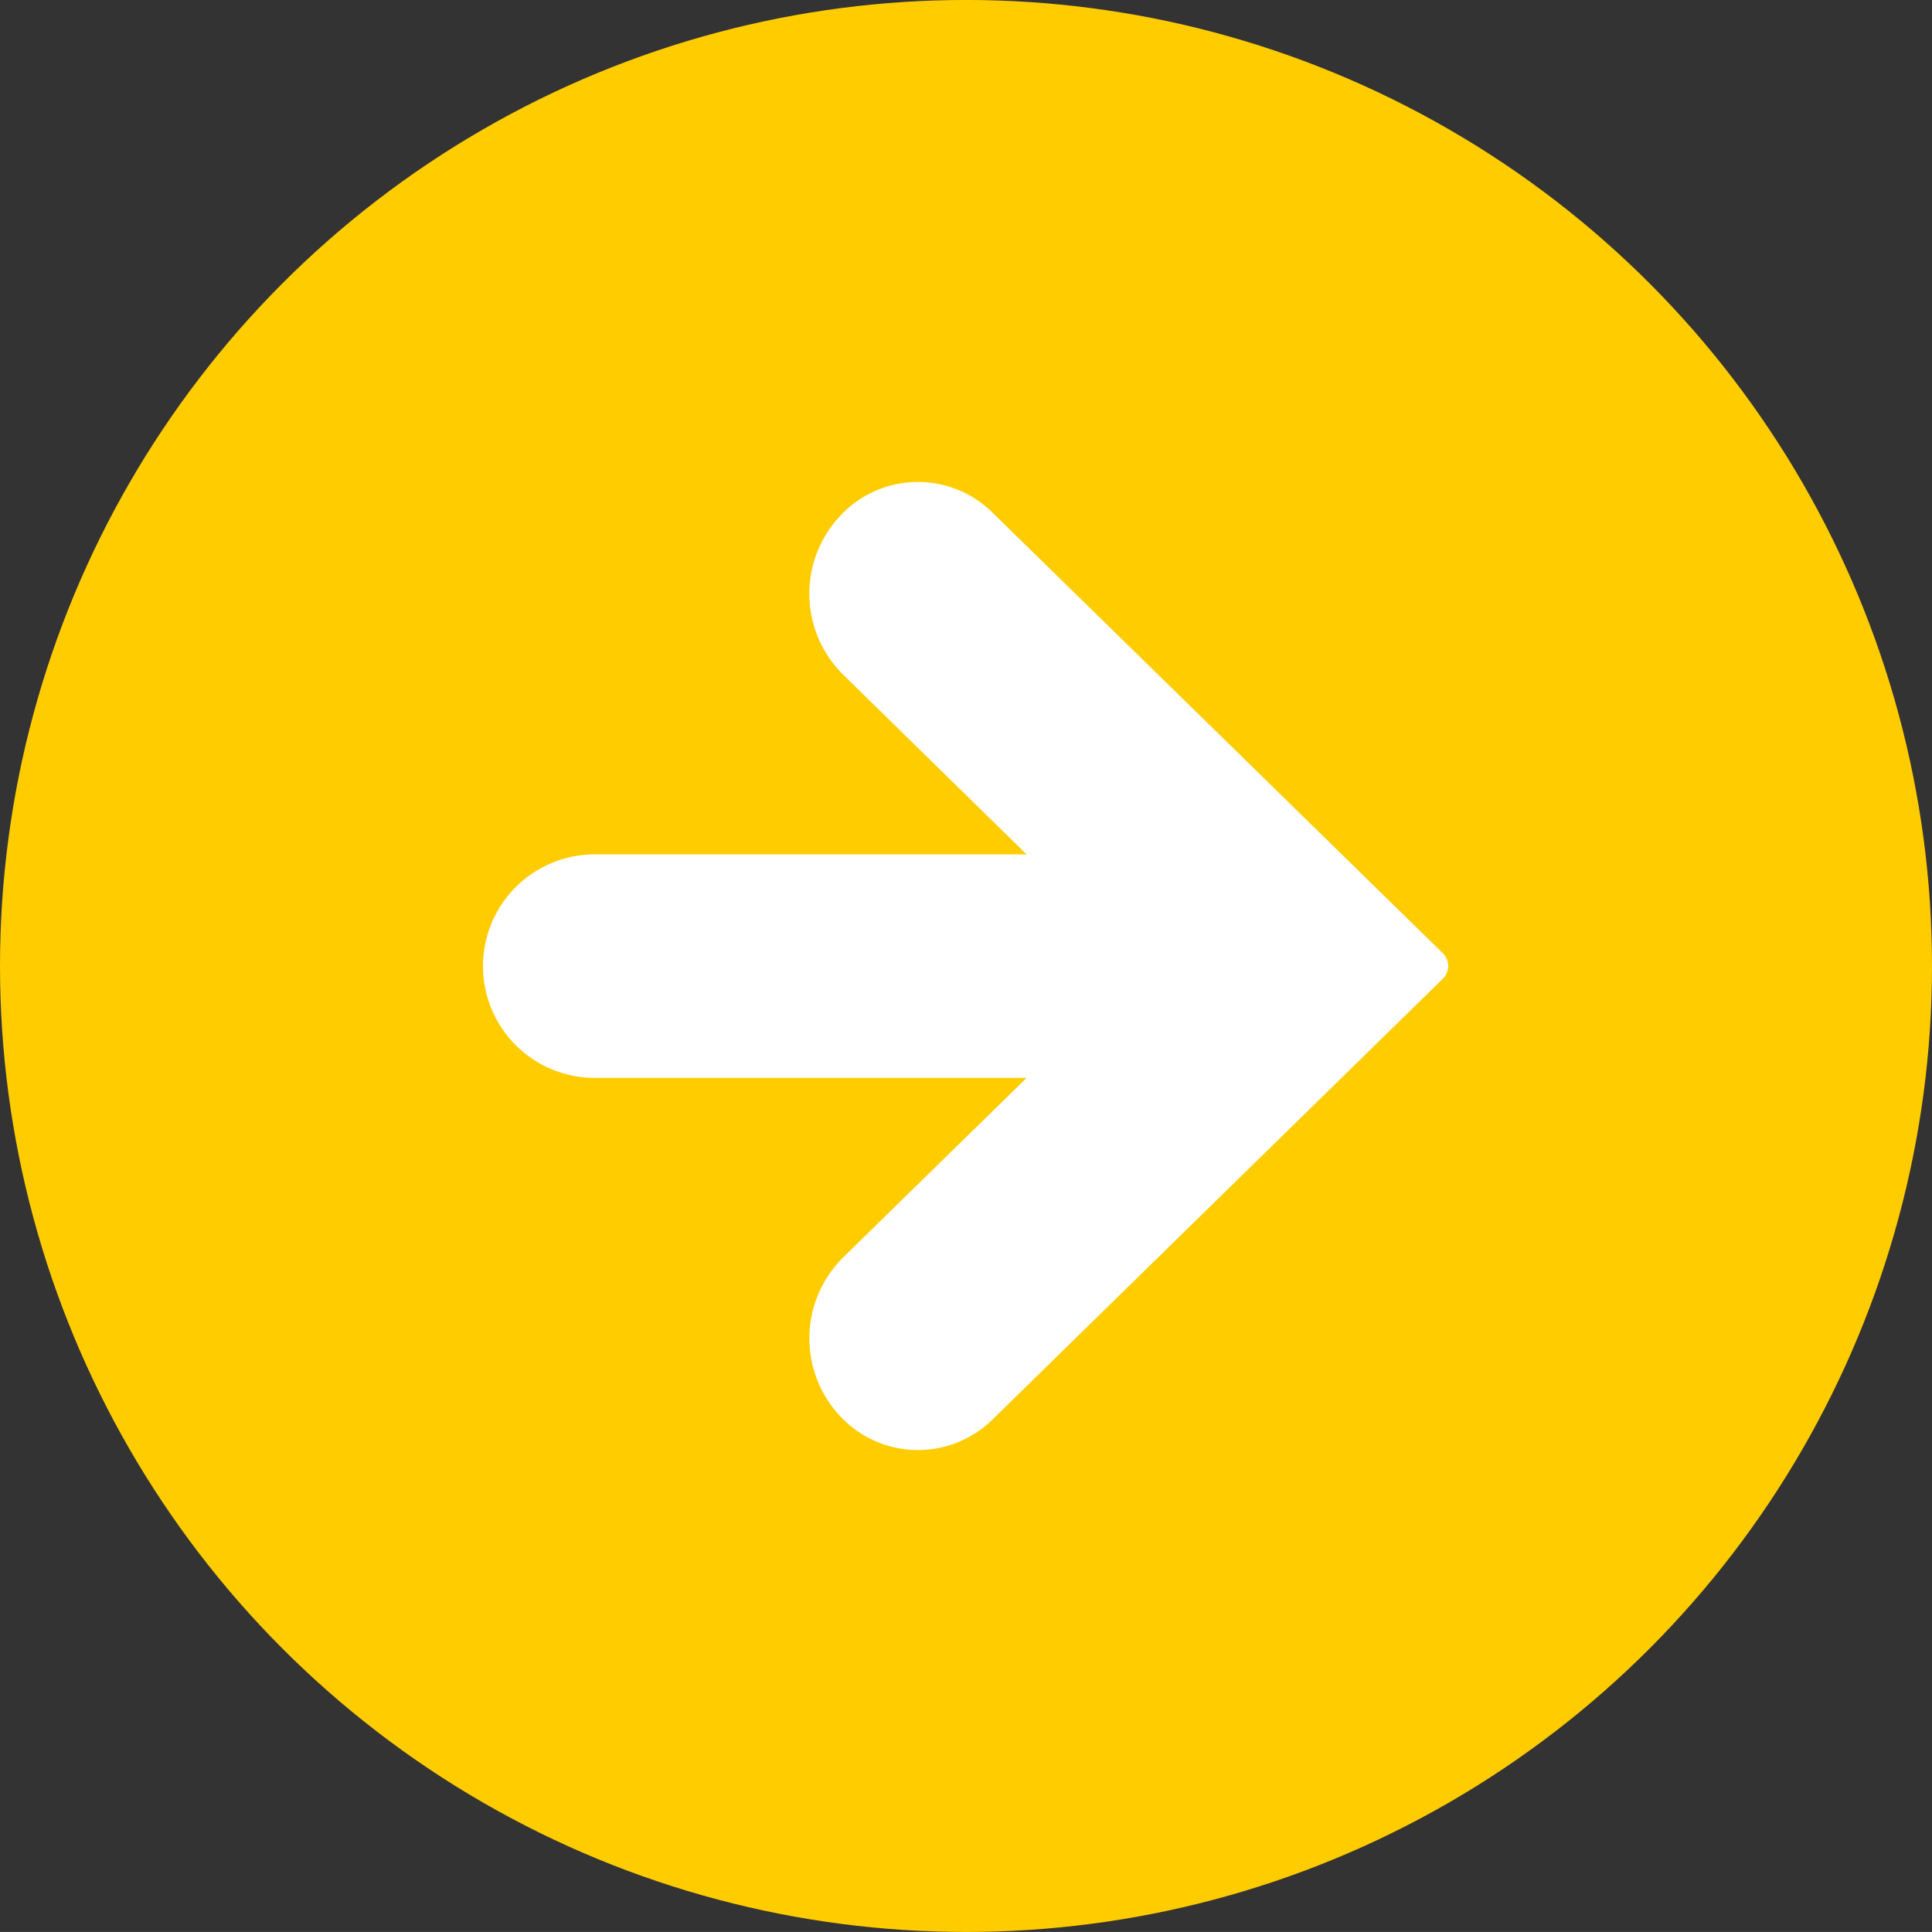 <svg id="arw01.svg" xmlns="http://www.w3.org/2000/svg" width="59.94" height="59.938" viewBox="0 0 59.94 59.938">
  <rect x="0" y="0" width="59.94" height="59.938" fill="#333333" stroke="none"/>
  <defs>
    <style>
      .cls-1 {
        fill: #fc0;
      }

      .cls-2 {
        fill: #fff;
        fill-rule: evenodd;
      }
    </style>
  </defs>
  <circle id="arw" class="cls-1" cx="29.97" cy="29.969" r="29.97"/>
  <path id="arw-2" data-name="arw" class="cls-2" d="M1214.79,889.4l-13.96,13.664a3.3,3.3,0,0,1-4.76-.123,3.533,3.533,0,0,1,.12-4.9l5.69-5.569H1188.4a3.468,3.468,0,0,1,0-6.934h13.48l-5.69-5.574a3.528,3.528,0,0,1-.12-4.9,3.292,3.292,0,0,1,4.76-.122l13.96,13.659a0.555,0.555,0,0,1,.17.4A0.561,0.561,0,0,1,1214.79,889.4Z" transform="translate(-1170.03 -859.031)"/>
</svg>
